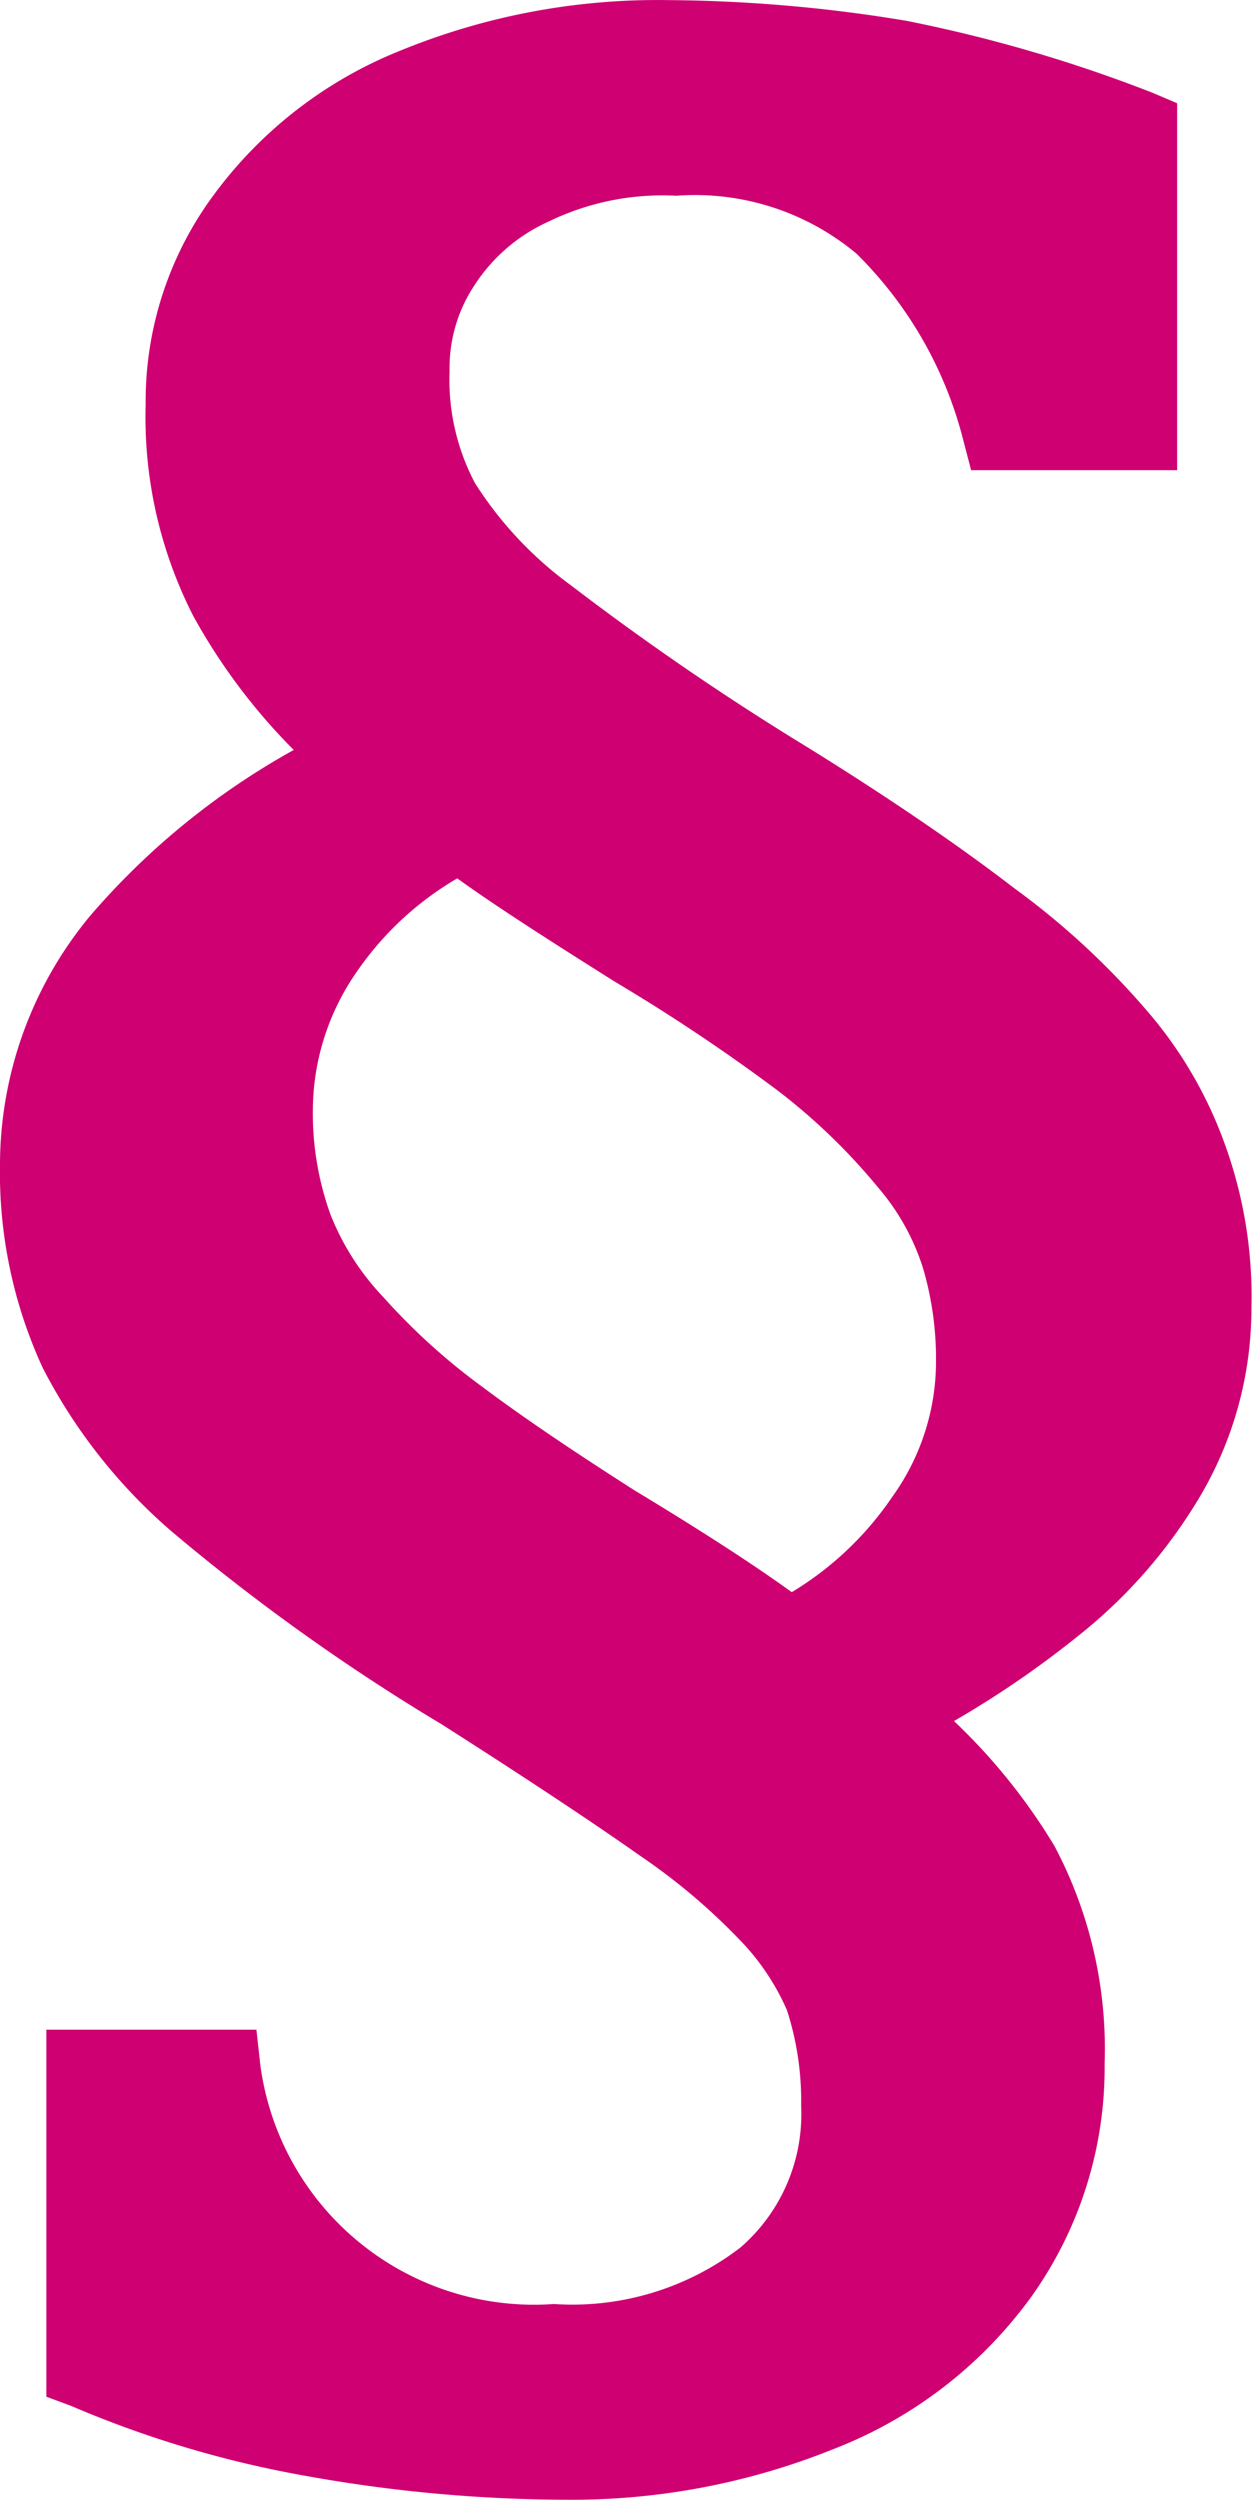 <svg xmlns="http://www.w3.org/2000/svg" xmlns:xlink="http://www.w3.org/1999/xlink" width="10.805" height="21.573" viewBox="0 0 10.805 21.573">
  <defs>
    <clipPath id="clip-path">
      <rect id="Rectangle_1018" data-name="Rectangle 1018" width="10.805" height="21.573" fill="none"/>
    </clipPath>
  </defs>
  <g id="Group_1093" data-name="Group 1093" transform="translate(0 0)">
    <g id="Group_1092" data-name="Group 1092" transform="translate(0 0)" clip-path="url(#clip-path)">
      <path id="Path_6006" data-name="Path 6006" d="M10.57,9.87A3.641,3.641,0,0,0,9.881,8.7,6.729,6.729,0,0,0,8.748,7.659C8.3,7.314,7.7,6.9,6.969,6.447a23.711,23.711,0,0,1-2.045-1.4A3.244,3.244,0,0,1,4.1,4.169,1.908,1.908,0,0,1,3.88,3.2a1.288,1.288,0,0,1,.211-.734,1.493,1.493,0,0,1,.645-.556,2.248,2.248,0,0,1,1.1-.222,2.174,2.174,0,0,1,1.556.5A3.453,3.453,0,0,1,8.314,3.8l.067.256h1.778V.89L9.948.8A12.589,12.589,0,0,0,7.825.179,12.953,12.953,0,0,0,5.769,0,5.855,5.855,0,0,0,3.457.435,3.707,3.707,0,0,0,1.846,1.679a2.993,2.993,0,0,0-.589,1.812,3.772,3.772,0,0,0,.411,1.823,5.157,5.157,0,0,0,.867,1.156A6.418,6.418,0,0,0,.779,7.9,3.369,3.369,0,0,0,0,10.048,4.021,4.021,0,0,0,.368,11.8a4.7,4.7,0,0,0,1.111,1.411,17.864,17.864,0,0,0,2.334,1.667c.767.489,1.334.867,1.712,1.134a5.353,5.353,0,0,1,.856.722,2.041,2.041,0,0,1,.411.611,2.543,2.543,0,0,1,.122.822,1.523,1.523,0,0,1-.522,1.223,2.382,2.382,0,0,1-1.612.489,2.383,2.383,0,0,1-2.534-2.067l-.033-.3H.4v3.167l.211.078a9.2,9.2,0,0,0,2,.6,12.837,12.837,0,0,0,2.334.211A6.045,6.045,0,0,0,7.2,21.128a3.8,3.8,0,0,0,1.7-1.311,3.4,3.4,0,0,0,.633-2.012A3.734,3.734,0,0,0,9.1,15.927a5.126,5.126,0,0,0-.867-1.078,8.445,8.445,0,0,0,1.056-.722,4.4,4.4,0,0,0,1.078-1.234,3.188,3.188,0,0,0,.433-1.612A3.843,3.843,0,0,0,10.57,9.87M6.7,9.4a5.248,5.248,0,0,1,.878.845,1.982,1.982,0,0,1,.389.7,2.783,2.783,0,0,1,.111.8A2,2,0,0,1,7.7,12.915a2.786,2.786,0,0,1-.867.822c-.322-.233-.767-.522-1.356-.878-.522-.333-.967-.633-1.323-.9a5.489,5.489,0,0,1-.845-.767,2.218,2.218,0,0,1-.456-.711A2.578,2.578,0,0,1,2.7,9.57,2.1,2.1,0,0,1,3.068,8.4a2.708,2.708,0,0,1,.878-.822c.356.256.811.545,1.356.889A16.132,16.132,0,0,1,6.7,9.4" transform="translate(0 0.001)" fill="#cf0072"/>
    </g>
  </g>
</svg>
